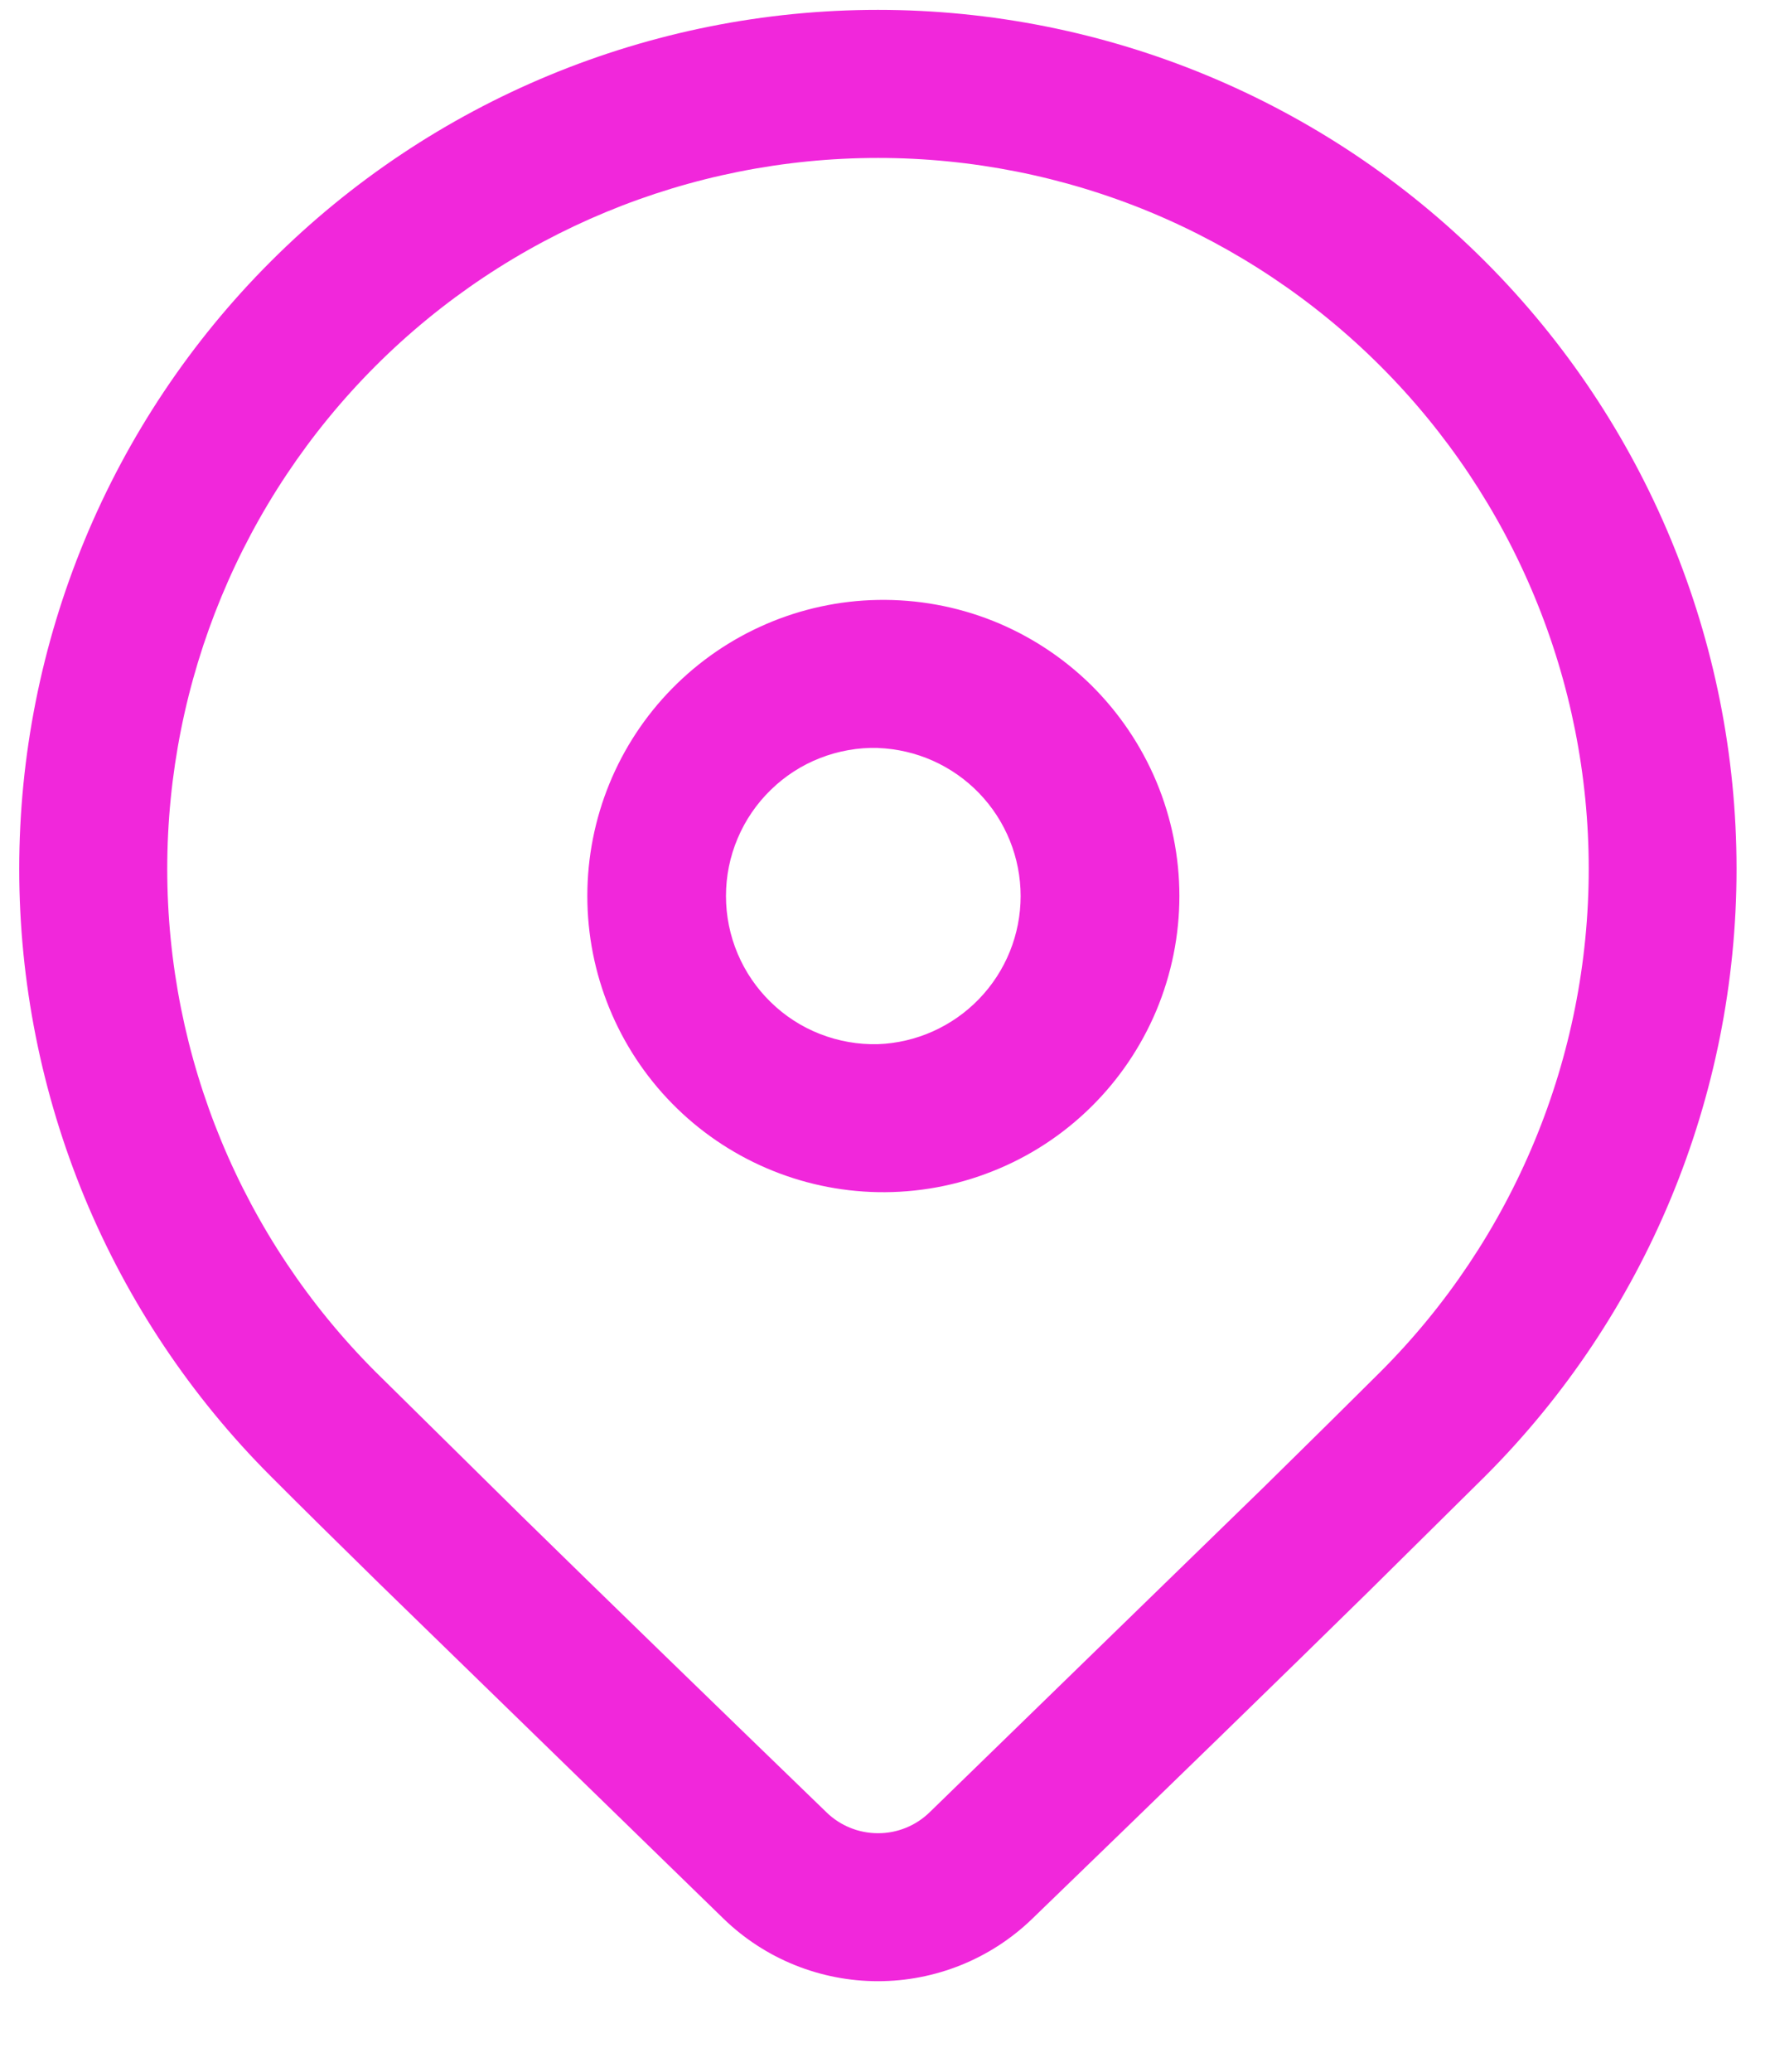 <svg width="18" height="21" viewBox="0 0 18 21" fill="none" xmlns="http://www.w3.org/2000/svg">
<path d="M2.746 2.65C4.379 1.017 6.593 0.1 8.903 0.1C11.212 0.1 13.427 1.017 15.06 2.65C16.693 4.283 17.61 6.498 17.61 8.807C17.61 11.116 16.693 13.331 15.06 14.964L13.873 16.138C12.998 16.997 11.863 18.101 10.467 19.45C10.047 19.856 9.486 20.082 8.903 20.082C8.319 20.082 7.758 19.856 7.339 19.45L3.849 16.054C3.409 15.623 3.041 15.26 2.746 14.964C1.937 14.155 1.296 13.195 0.858 12.139C0.421 11.083 0.195 9.95 0.195 8.807C0.195 7.663 0.421 6.531 0.858 5.475C1.296 4.418 1.937 3.458 2.746 2.65ZM14 3.712C13.331 3.043 12.536 2.512 11.662 2.149C10.787 1.787 9.85 1.601 8.904 1.601C6.992 1.601 5.159 2.36 3.807 3.711C2.456 5.063 1.696 6.896 1.696 8.808C1.696 10.719 2.455 12.552 3.807 13.904L5.294 15.371C6.112 16.172 7.142 17.172 8.382 18.371C8.521 18.506 8.708 18.582 8.903 18.582C9.098 18.583 9.285 18.507 9.425 18.372L12.82 15.07C13.288 14.61 13.682 14.221 14 13.904C14.669 13.235 15.2 12.44 15.562 11.566C15.925 10.691 16.111 9.754 16.111 8.807C16.111 7.861 15.925 6.924 15.562 6.049C15.2 5.175 14.669 4.381 14 3.712ZM8.903 6.081C9.302 6.074 9.698 6.146 10.068 6.293C10.439 6.441 10.776 6.661 11.061 6.94C11.345 7.22 11.571 7.553 11.726 7.921C11.88 8.289 11.96 8.684 11.96 9.082C11.96 9.481 11.88 9.876 11.726 10.244C11.571 10.612 11.345 10.945 11.061 11.224C10.776 11.504 10.439 11.724 10.068 11.871C9.698 12.019 9.302 12.091 8.903 12.084C8.116 12.07 7.367 11.747 6.816 11.186C6.264 10.624 5.956 9.869 5.956 9.082C5.956 8.296 6.264 7.54 6.816 6.979C7.367 6.418 8.116 6.095 8.903 6.081ZM8.903 7.581C8.702 7.576 8.503 7.611 8.316 7.684C8.129 7.757 7.959 7.867 7.816 8.007C7.672 8.147 7.558 8.314 7.48 8.499C7.402 8.683 7.362 8.882 7.362 9.082C7.362 9.283 7.402 9.481 7.48 9.666C7.558 9.851 7.672 10.018 7.816 10.158C7.959 10.298 8.129 10.408 8.316 10.481C8.503 10.554 8.702 10.589 8.903 10.584C9.291 10.57 9.659 10.405 9.929 10.125C10.199 9.845 10.35 9.472 10.35 9.083C10.35 8.694 10.199 8.32 9.929 8.04C9.659 7.76 9.291 7.596 8.903 7.582" fill="#F127DB"/>
</svg>
